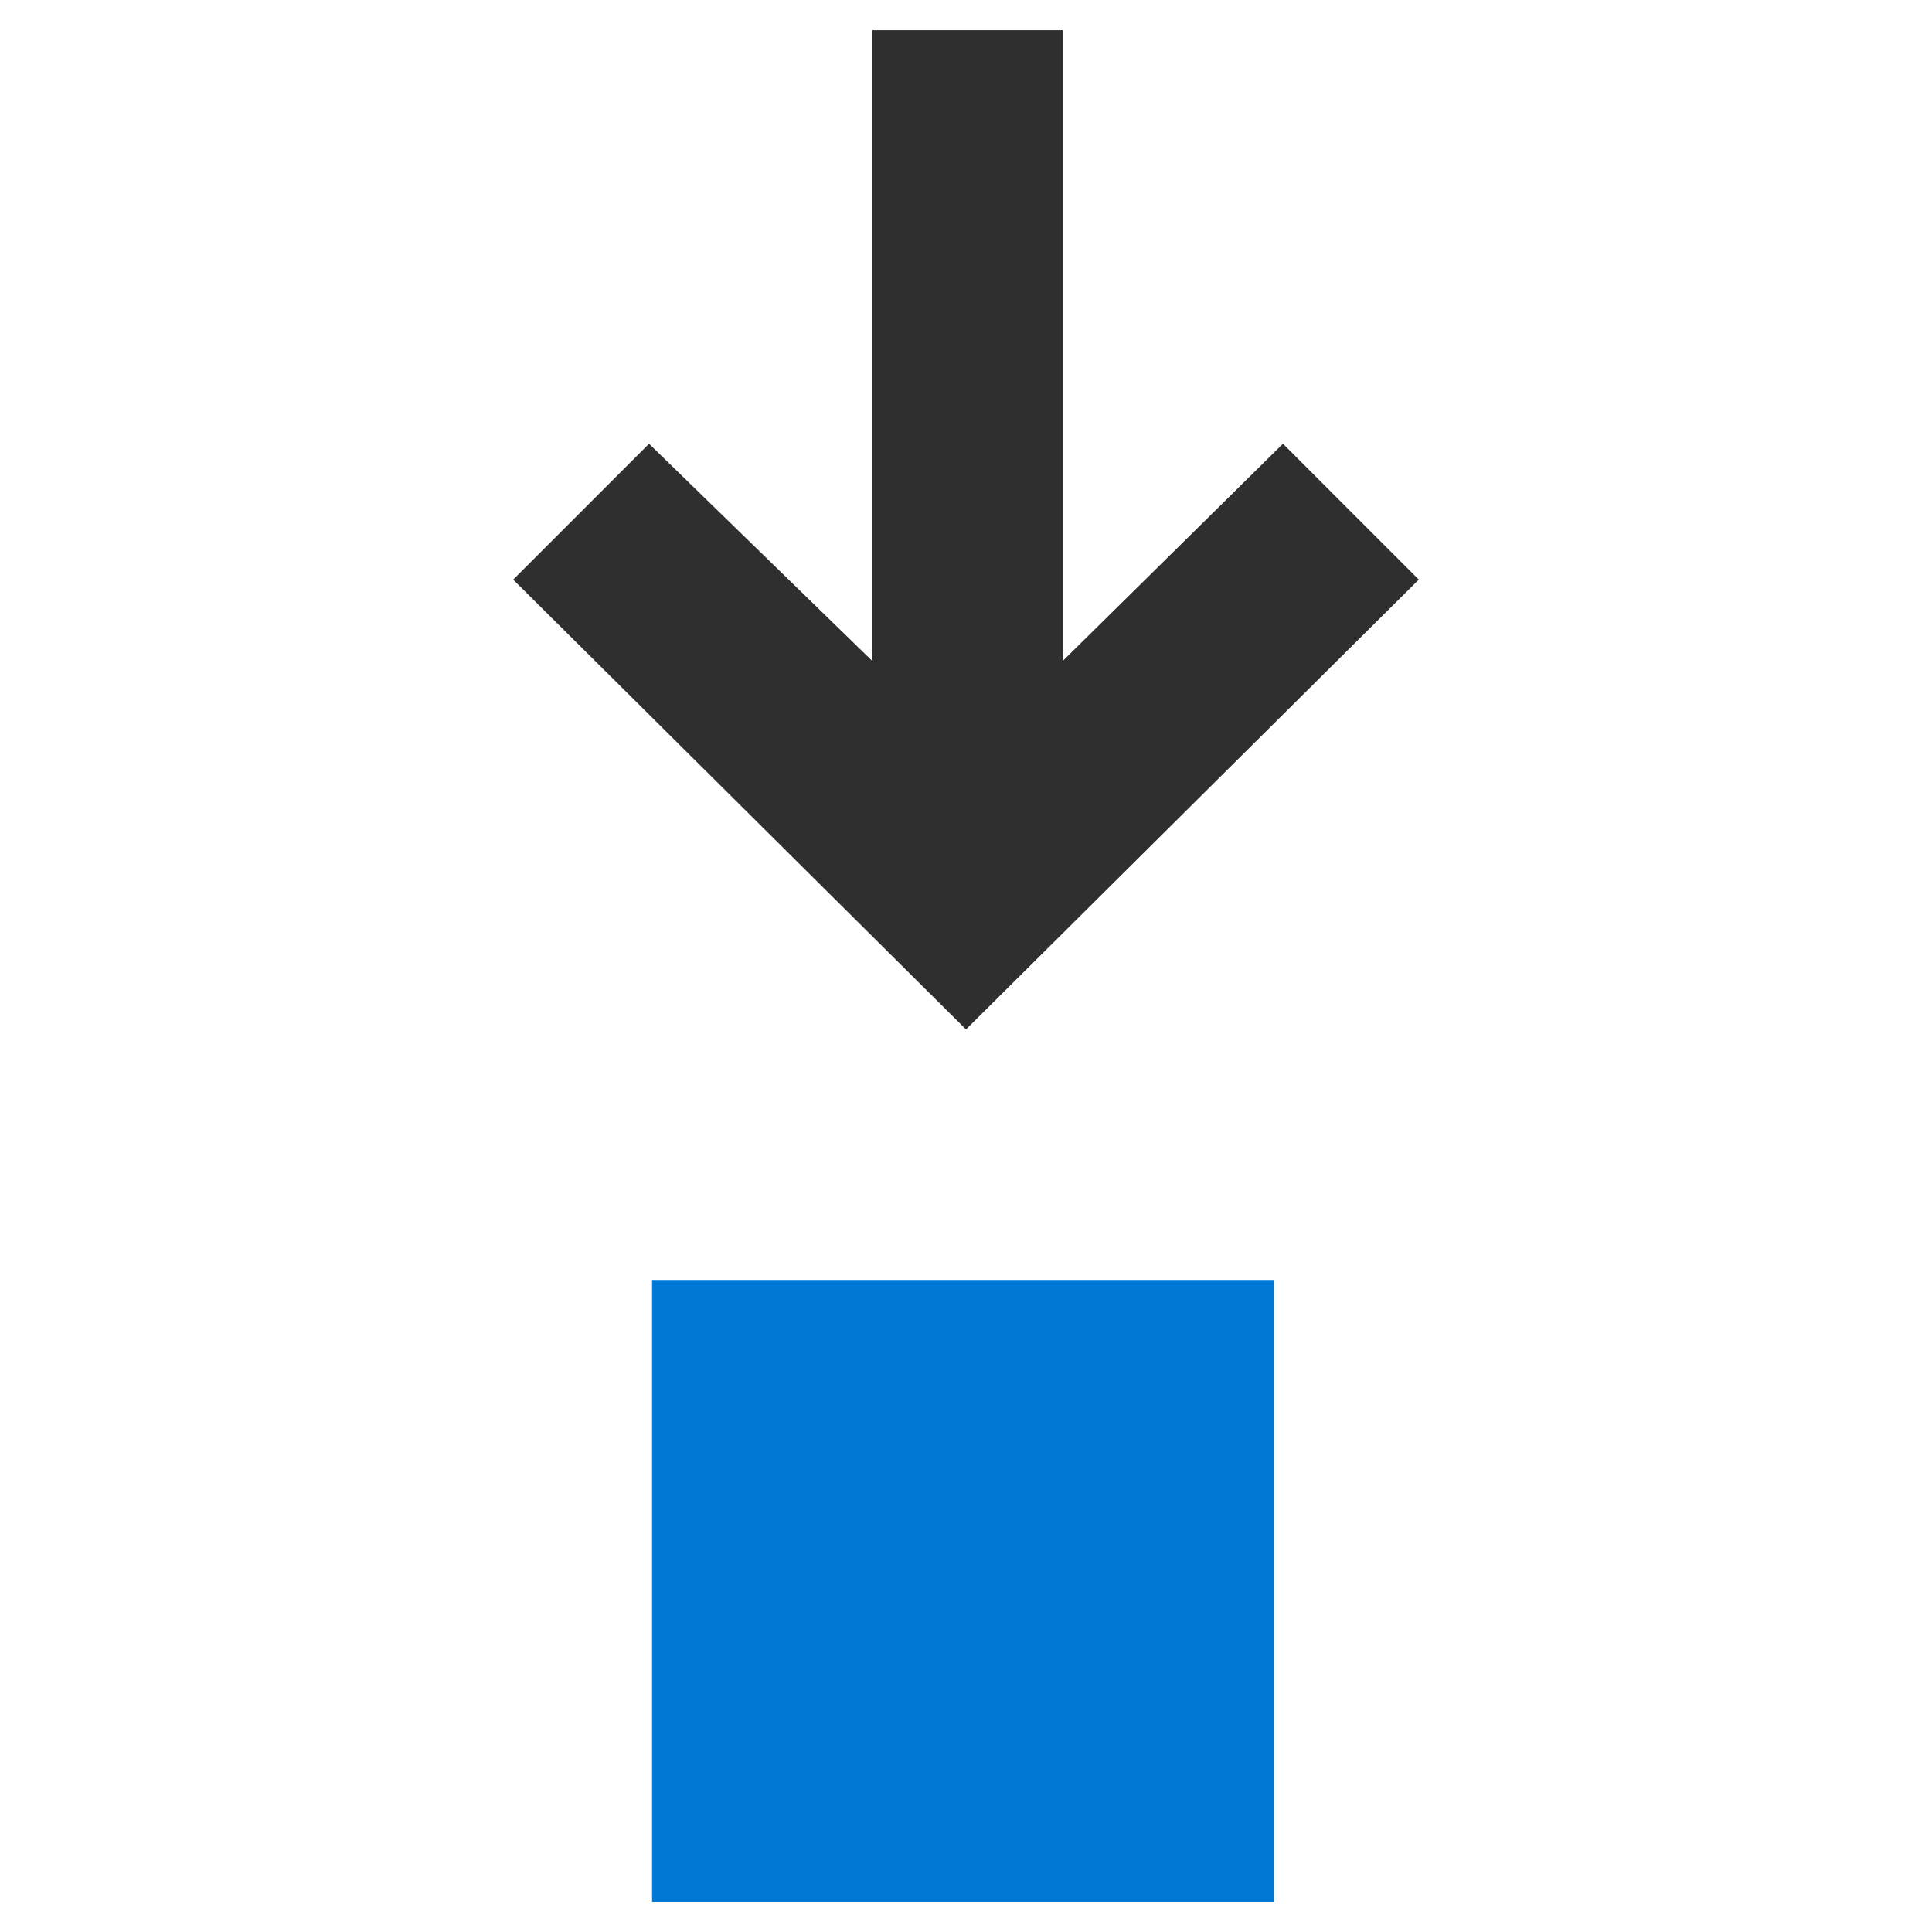 <?xml version="1.0" encoding="utf-8"?>
<!-- Generator: Adobe Illustrator 22.1.0, SVG Export Plug-In . SVG Version: 6.00 Build 0)  -->
<svg version="1.1" id="Layer_1" xmlns="http://www.w3.org/2000/svg" xmlns:xlink="http://www.w3.org/1999/xlink" x="0px" y="0px"
	 viewBox="0 0 64 64" style="enable-background:new 0 0 64 64;" xml:space="preserve">
<style type="text/css">
	.st0{fill:#0078D4;}
	.st1{fill:#2F2F2F;}
</style>
<title>download</title>
<g id="Layer_2_1_">
	<g id="SYMBOLS">
		<g id="download">
			<rect x="21.6" y="42.4" class="st0" width="20.6" height="20.6"/>
			<polygon class="st1" points="28.9,21.9 28.9,1 35.2,1 35.2,21.9 42.5,14.7 47,19.2 32,34.1 17,19.2 21.5,14.7 			"/>
		</g>
	</g>
</g>
</svg>
